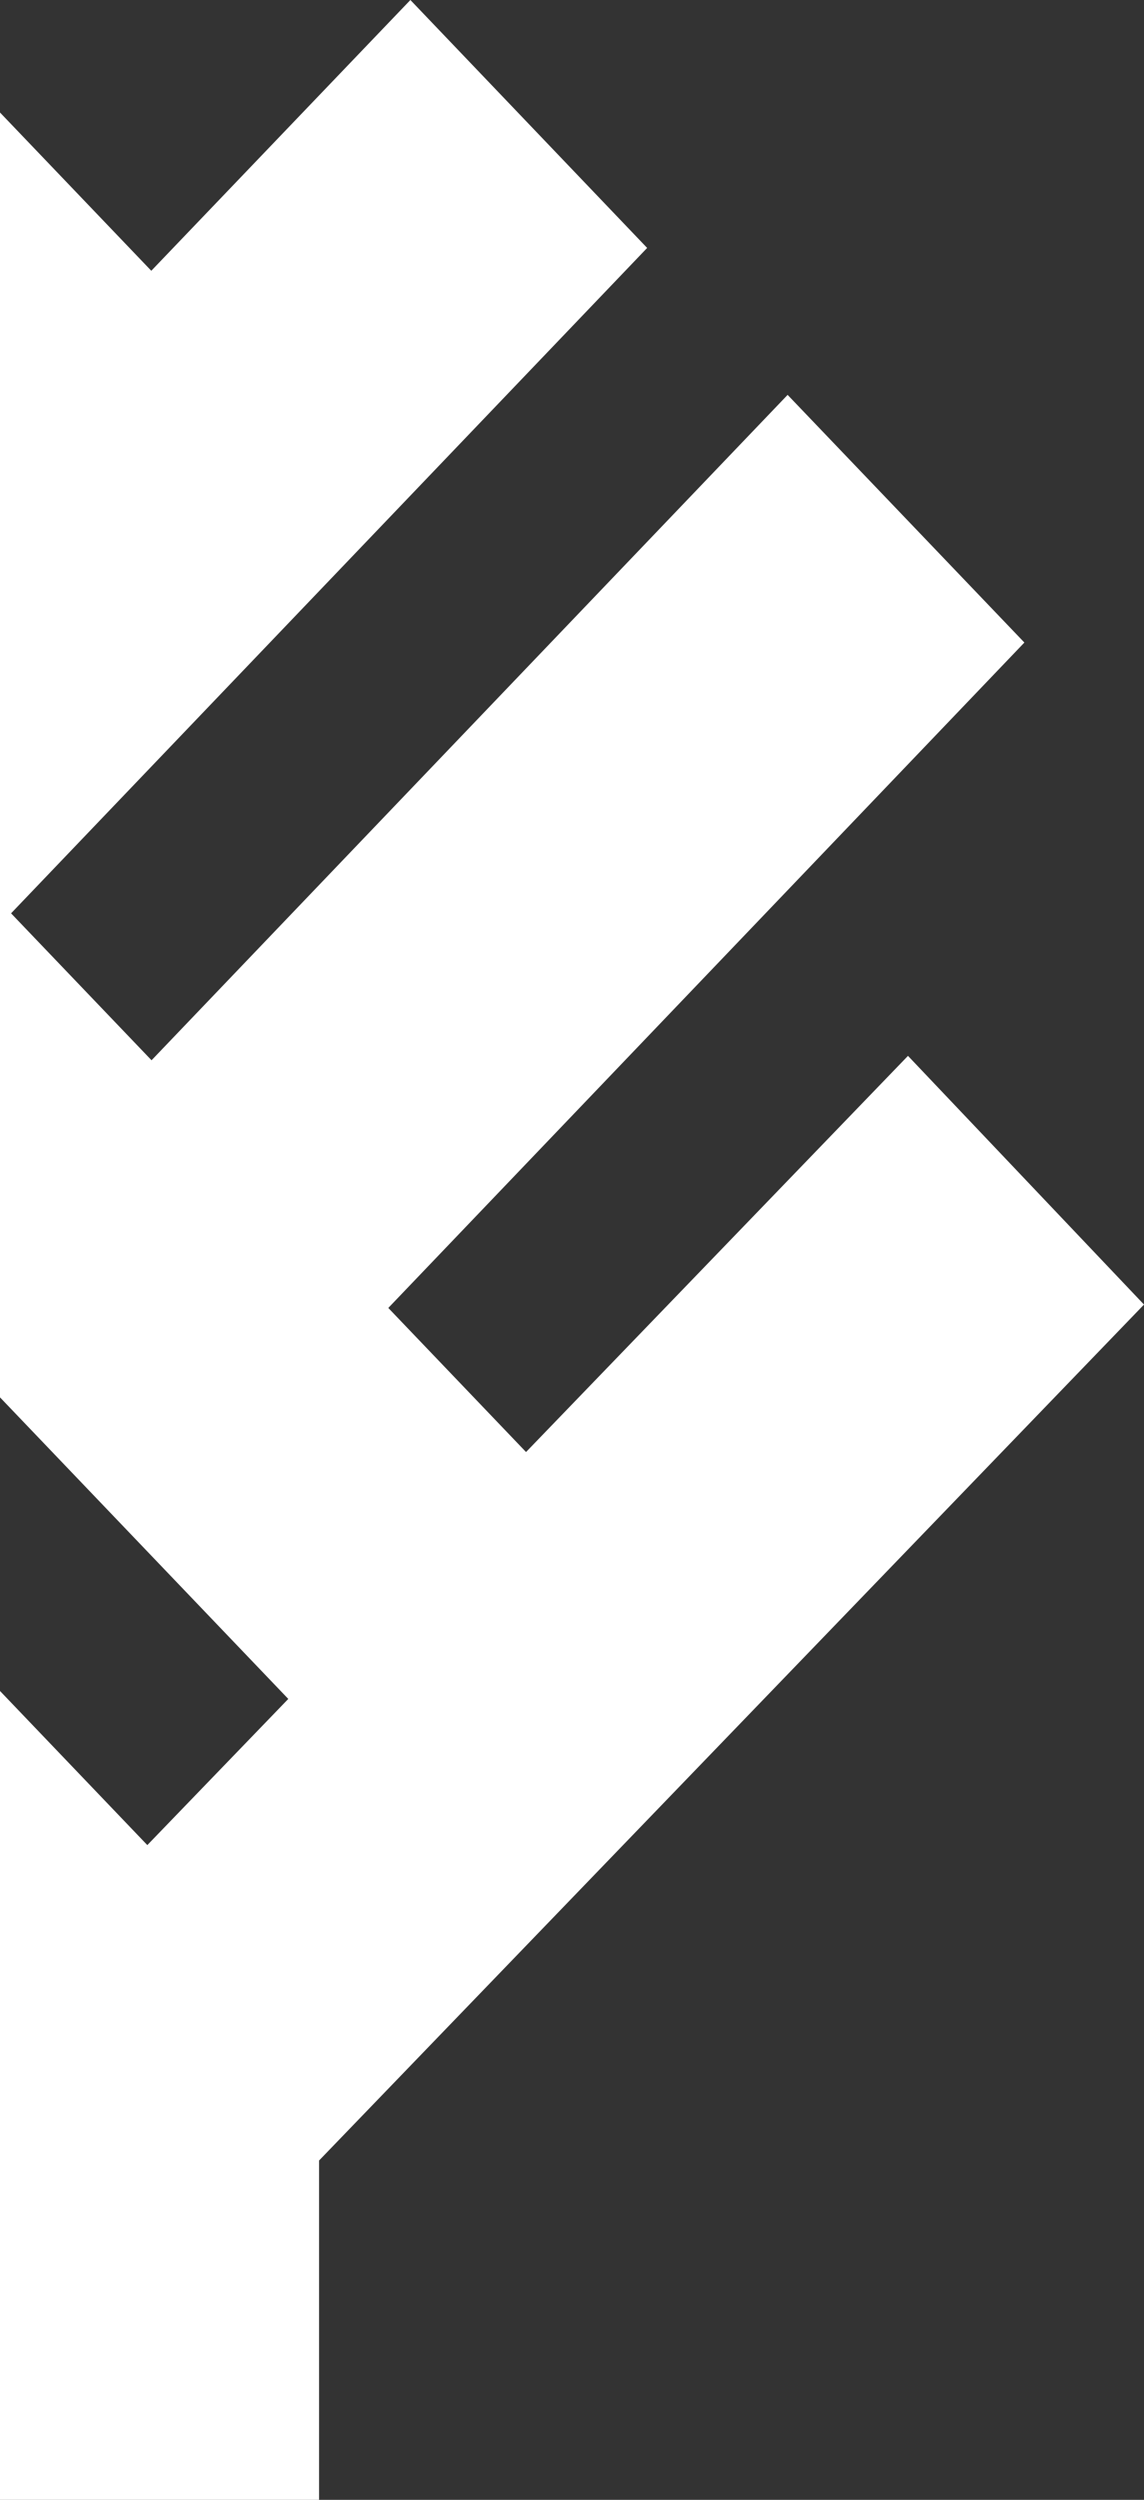 <svg width="308" height="673" viewBox="0 0 308 673" fill="none" xmlns="http://www.w3.org/2000/svg">
<rect x="0" y="0" width="308" height="673" fill="#333333" stroke="none"/>
<path d="M308 351.212L244.457 284.255L141.626 390.912L104.543 352.121L275.794 172.985L212.051 106.307L40.8 285.443L2.981 245.884L174.233 66.748L110.49 0L40.733 72.898L-28.957 0L-92.701 66.748L-23.011 139.646L-60.829 179.136L-130.519 106.307L-194.262 172.985L77.616 457.38L39.664 496.73L-162.257 285.513L-226 352.261L-4.302 584.166V673H85.901V581.65L308 351.212Z" fill="white"/>
</svg>
